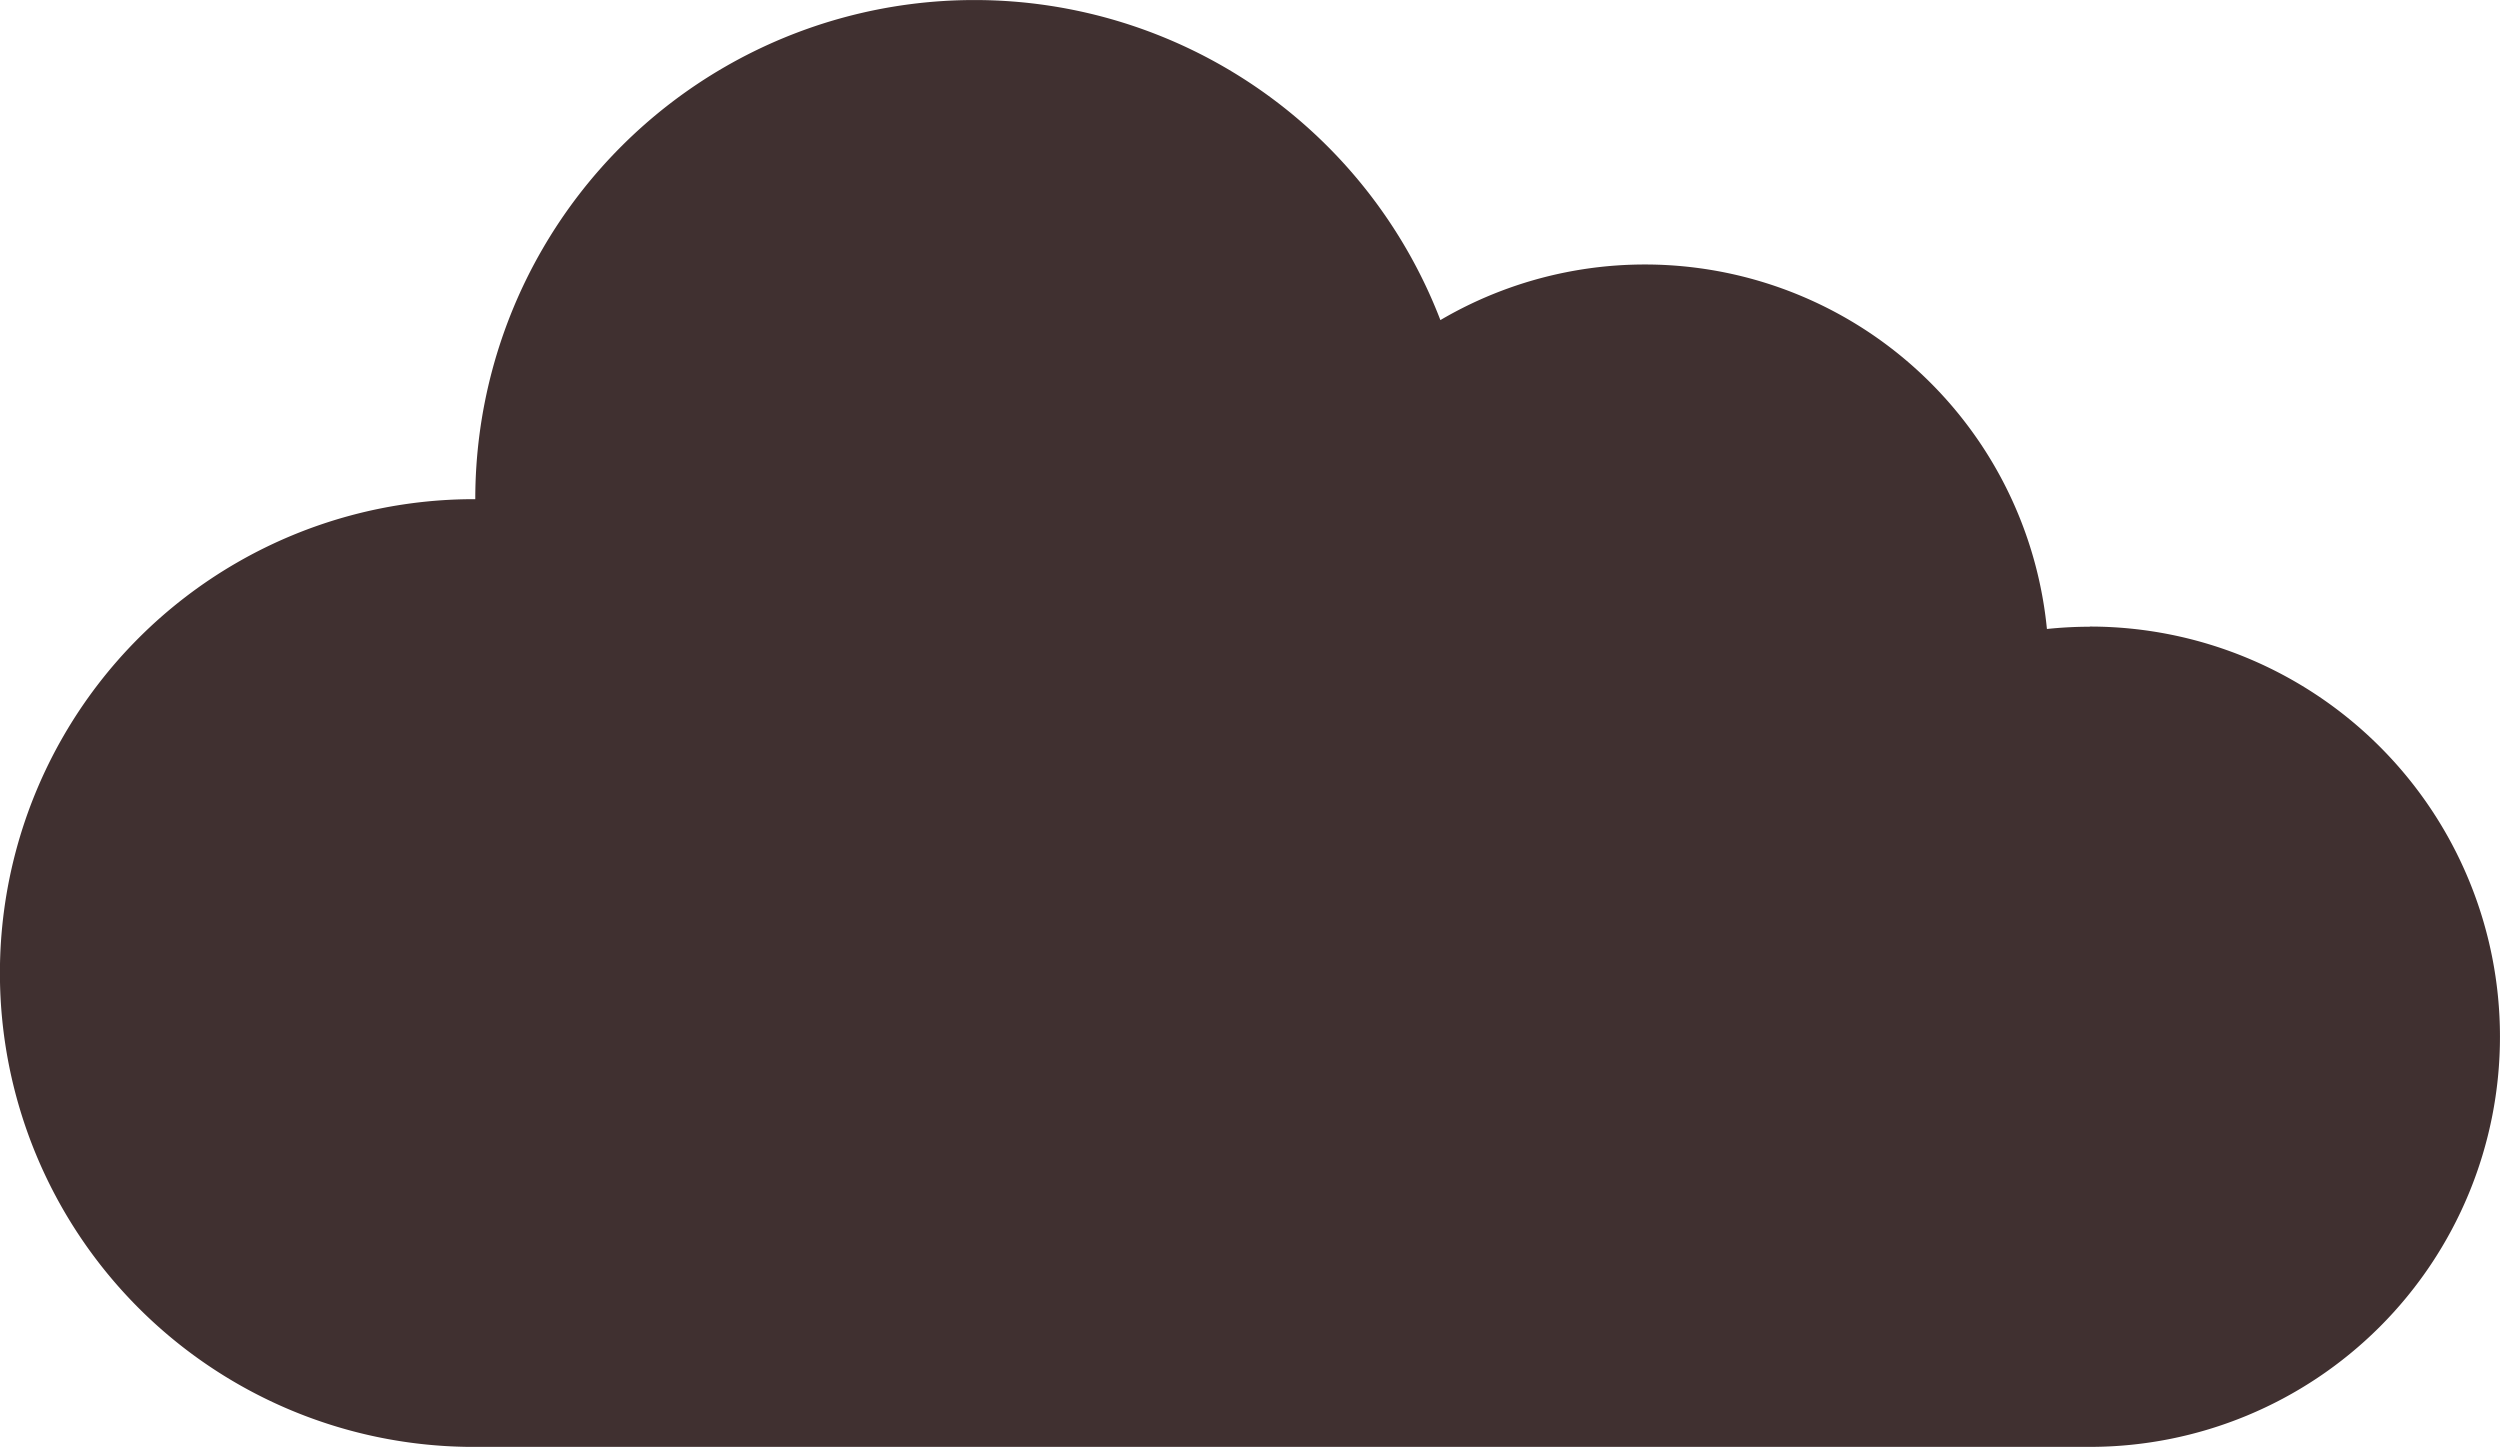 <svg xmlns="http://www.w3.org/2000/svg" xmlns:xlink="http://www.w3.org/1999/xlink" width="62.037" height="35.908" viewBox="0 0 62.037 35.908"><defs><clipPath id="a"><path d="M0,14.17H62.037V-21.738H0Z" transform="translate(0 21.738)" fill="#403030"/></clipPath></defs><g transform="translate(0 0)" clip-path="url(#a)"><g transform="translate(0 0.001)"><path d="M20.465,6.137a10.314,10.314,0,0,0-1.065.056A10.024,10.024,0,0,0,4.349-1.472,12.386,12.386,0,0,0-7.212-9.414,12.386,12.386,0,0,0-19.6,2.972h-.035a11.76,11.76,0,0,0-11.761,11.76A11.759,11.759,0,0,0-19.773,26.489v0H20.39v0l.074,0a10.178,10.178,0,1,0,0-20.356" transform="translate(31.394 9.414)" fill="#403030"/></g></g></svg>